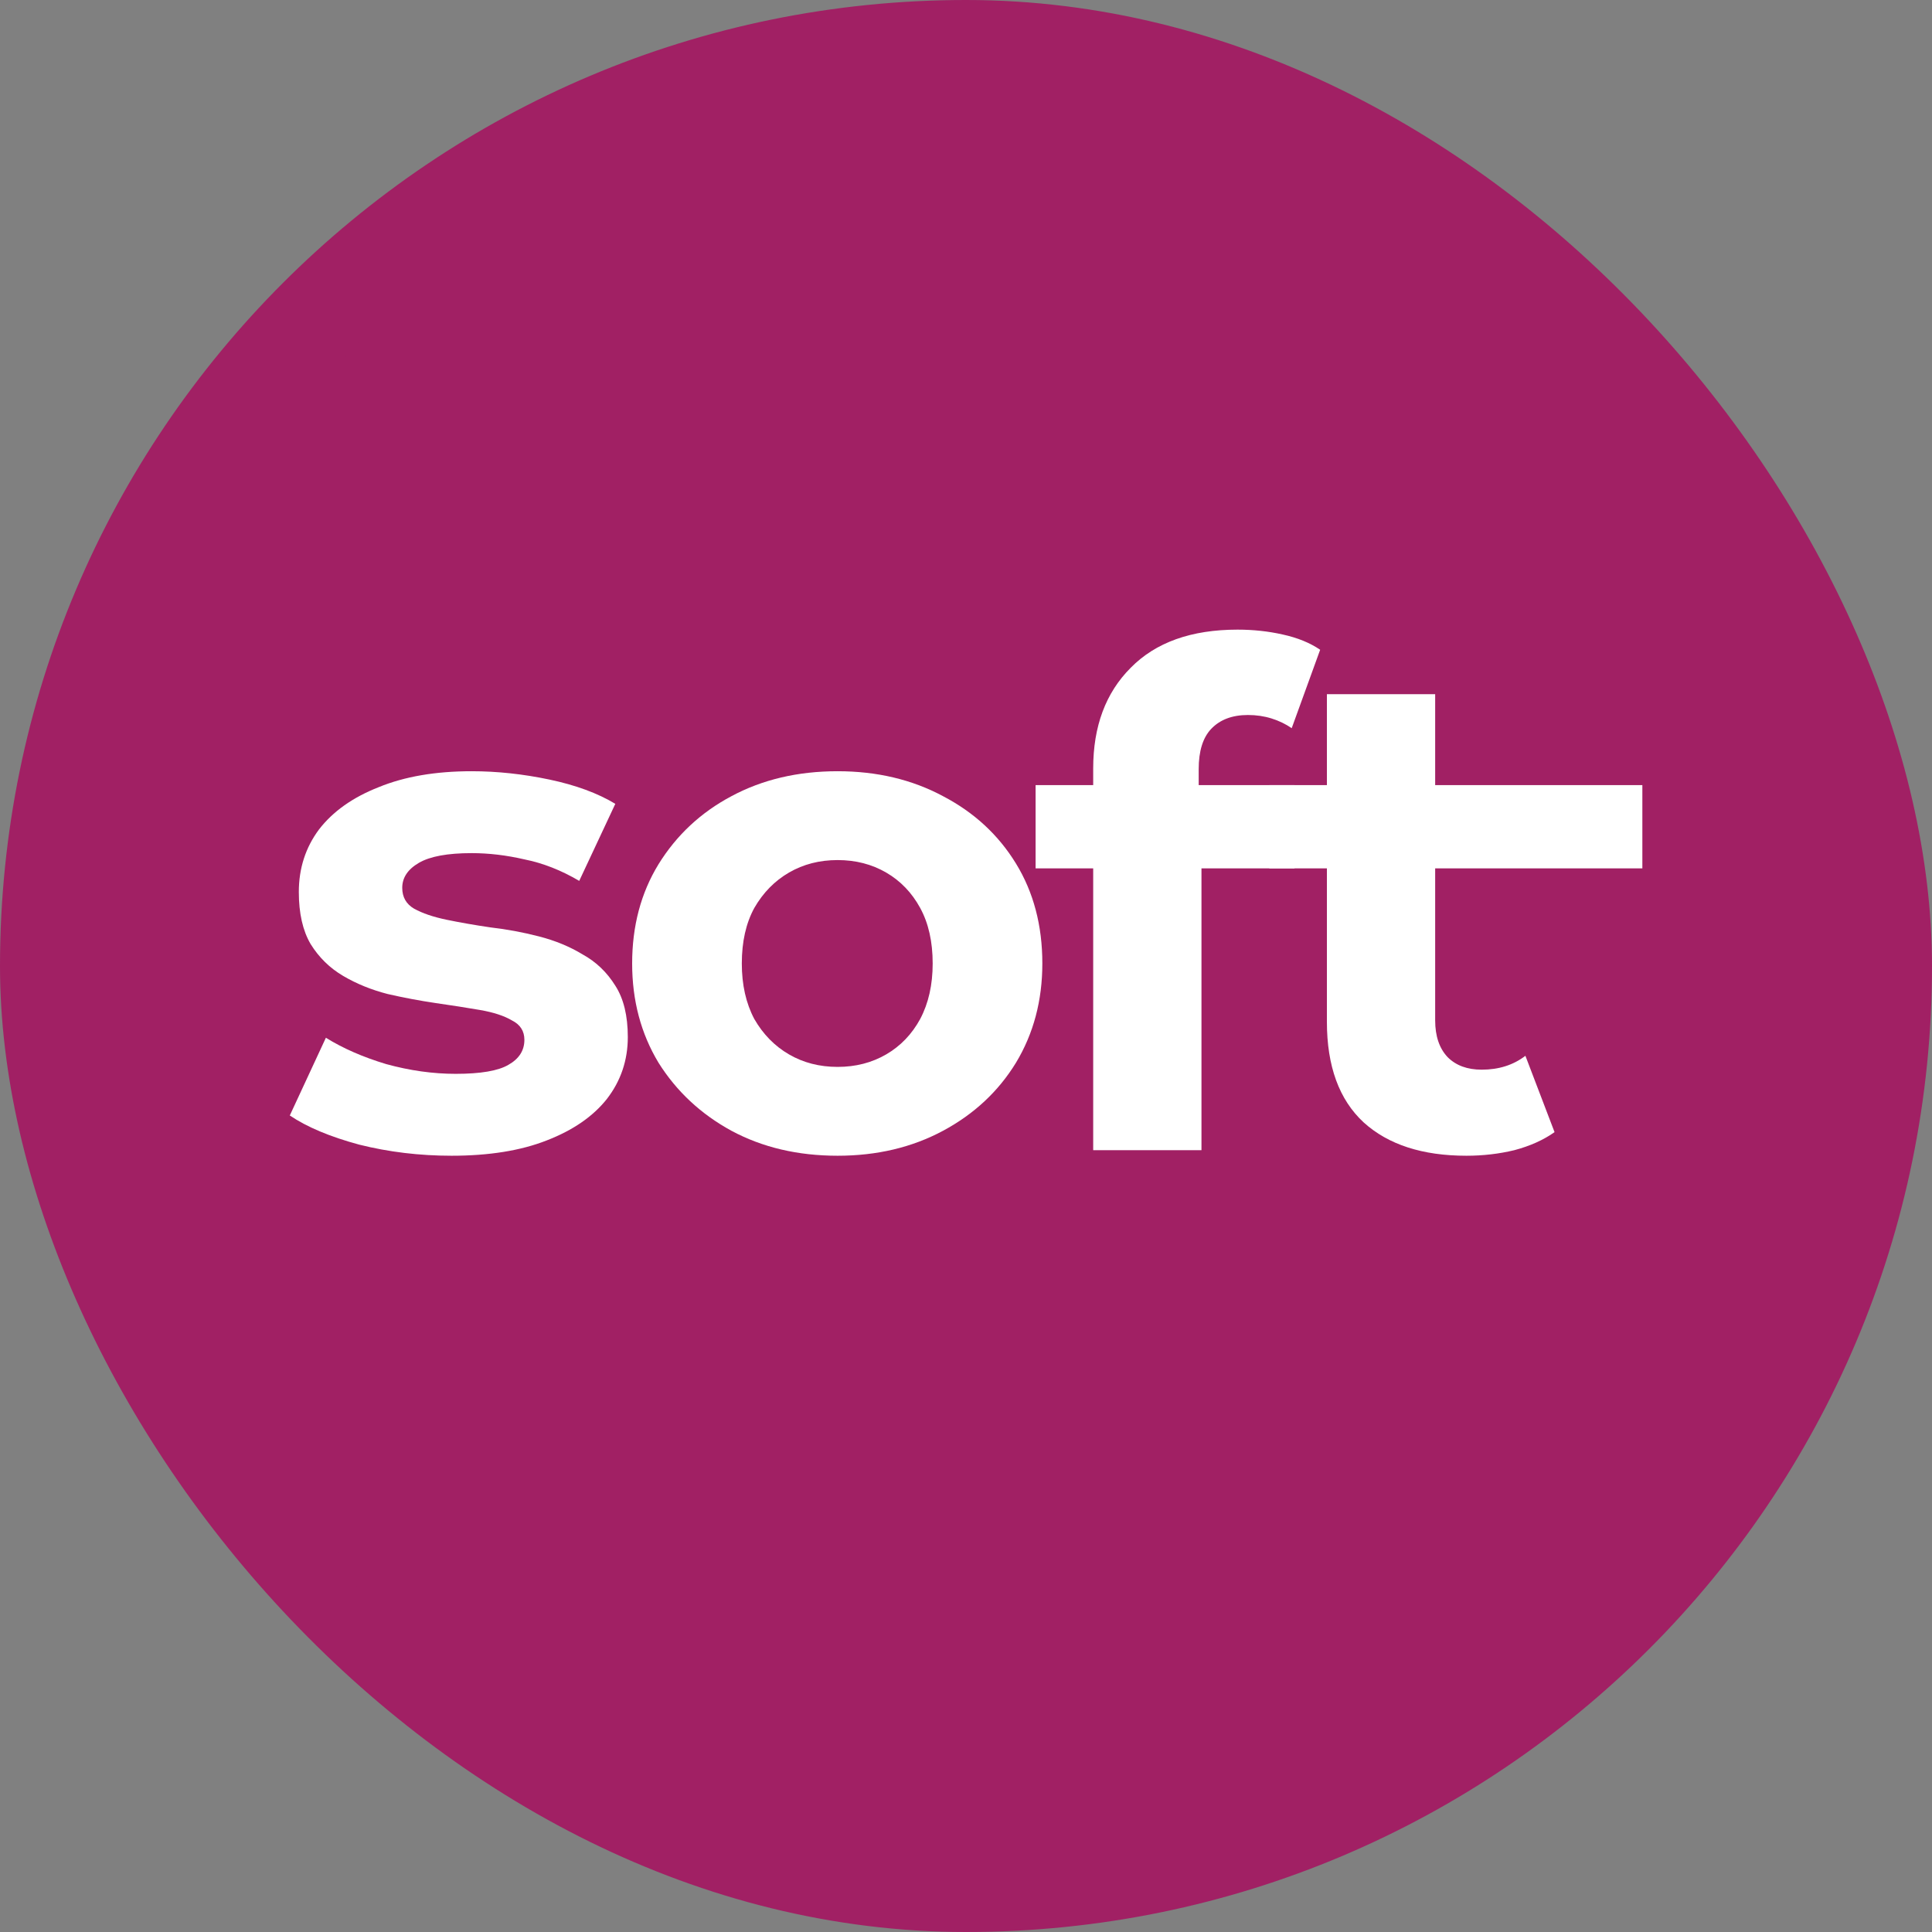 <svg xmlns="http://www.w3.org/2000/svg" version="1.1" xmlns:xlink="http://www.w3.org/1999/xlink" width="1000" height="1000"><rect width="100%" height="100%" fill="#808080" stroke="none"/><style>
    #light-icon {
      display: inline;
    }
    #dark-icon {
      display: none;
    }

    @media (prefers-color-scheme: dark) {
      #light-icon {
        display: none;
      }
      #dark-icon {
        display: inline;
      }
    }
  </style><g id="light-icon"><svg xmlns="http://www.w3.org/2000/svg" version="1.1" xmlns:xlink="http://www.w3.org/1999/xlink" width="1000" height="1000"><g clip-path="url(#SvgjsClipPath1133)"><rect width="1000" height="1000" fill="#a12064"></rect><g transform="matrix(3.518,0,0,3.518,150,171.106)"><svg xmlns="http://www.w3.org/2000/svg" version="1.1" xmlns:xlink="http://www.w3.org/1999/xlink" width="199" height="187"><svg width="199" height="187" viewBox="0 0 199 187" fill="none" xmlns="http://www.w3.org/2000/svg">
<rect x="7" width="187" height="187" rx="8" fill="#A12064"></rect>
<path d="M23.793 121.404C19.096 121.404 14.569 120.86 10.212 119.771C5.923 118.613 2.519 117.184 0 115.482L5.31 104.045C7.829 105.61 10.79 106.904 14.194 107.925C17.666 108.878 21.07 109.355 24.406 109.355C28.082 109.355 30.669 108.912 32.167 108.027C33.733 107.142 34.515 105.917 34.515 104.351C34.515 103.057 33.903 102.104 32.677 101.492C31.52 100.811 29.954 100.3 27.98 99.96C26.006 99.62 23.827 99.279 21.445 98.939C19.13 98.598 16.781 98.156 14.399 97.611C12.016 96.999 9.837 96.114 7.863 94.956C5.889 93.799 4.289 92.233 3.063 90.259C1.906 88.285 1.328 85.732 1.328 82.6C1.328 79.128 2.315 76.065 4.289 73.41C6.331 70.755 9.259 68.678 13.071 67.18C16.883 65.615 21.445 64.832 26.755 64.832C30.499 64.832 34.311 65.24 38.192 66.057C42.072 66.874 45.306 68.066 47.893 69.631L42.583 80.966C39.928 79.4 37.239 78.345 34.515 77.801C31.86 77.188 29.273 76.882 26.755 76.882C23.215 76.882 20.628 77.358 18.994 78.311C17.36 79.264 16.543 80.49 16.543 81.987C16.543 83.349 17.122 84.37 18.279 85.051C19.504 85.732 21.104 86.276 23.078 86.685C25.053 87.093 27.197 87.468 29.512 87.808C31.894 88.08 34.277 88.523 36.66 89.136C39.043 89.748 41.187 90.633 43.093 91.791C45.068 92.88 46.667 94.412 47.893 96.386C49.118 98.292 49.731 100.811 49.731 103.942C49.731 107.346 48.71 110.376 46.667 113.031C44.625 115.618 41.664 117.66 37.783 119.158C33.971 120.656 29.308 121.404 23.793 121.404Z" fill="white"></path>
<path d="M80.596 121.404C74.741 121.404 69.533 120.179 64.972 117.728C60.479 115.277 56.904 111.942 54.249 107.721C51.663 103.432 50.369 98.564 50.369 93.118C50.369 87.604 51.663 82.736 54.249 78.515C56.904 74.227 60.479 70.891 64.972 68.508C69.533 66.057 74.741 64.832 80.596 64.832C86.382 64.832 91.556 66.057 96.117 68.508C100.679 70.891 104.253 74.192 106.84 78.413C109.427 82.634 110.72 87.536 110.72 93.118C110.72 98.564 109.427 103.432 106.84 107.721C104.253 111.942 100.679 115.277 96.117 117.728C91.556 120.179 86.382 121.404 80.596 121.404ZM80.596 108.334C83.251 108.334 85.633 107.721 87.744 106.495C89.854 105.27 91.522 103.534 92.748 101.287C93.973 98.973 94.586 96.25 94.586 93.118C94.586 89.918 93.973 87.195 92.748 84.949C91.522 82.702 89.854 80.966 87.744 79.741C85.633 78.515 83.251 77.903 80.596 77.903C77.941 77.903 75.558 78.515 73.447 79.741C71.337 80.966 69.635 82.702 68.342 84.949C67.116 87.195 66.504 89.918 66.504 93.118C66.504 96.25 67.116 98.973 68.342 101.287C69.635 103.534 71.337 105.27 73.447 106.495C75.558 107.721 77.941 108.334 80.596 108.334Z" fill="white"></path>
<path d="M118.202 120.588V64.423C118.202 58.228 120.041 53.293 123.717 49.616C127.393 45.872 132.635 44 139.443 44C141.757 44 143.97 44.238 146.08 44.715C148.259 45.191 150.097 45.94 151.595 46.961L147.408 58.501C146.523 57.888 145.536 57.411 144.446 57.071C143.357 56.73 142.2 56.56 140.974 56.56C138.66 56.56 136.856 57.241 135.562 58.603C134.337 59.896 133.724 61.87 133.724 64.525V69.631L134.133 76.473V120.588H118.202ZM109.727 79.128V66.874H147.816V79.128H109.727Z" fill="white"></path>
<path d="M173.112 121.404C166.645 121.404 161.607 119.771 157.999 116.503C154.391 113.167 152.587 108.231 152.587 101.696V53.497H168.517V101.492C168.517 103.806 169.13 105.61 170.355 106.904C171.581 108.129 173.249 108.742 175.359 108.742C177.878 108.742 180.022 108.061 181.792 106.7L186.081 117.932C184.447 119.09 182.473 119.975 180.159 120.588C177.912 121.132 175.563 121.404 173.112 121.404ZM144.111 79.128V66.874H199V79.128H144.111Z" fill="white"></path>
</svg></svg></g></g><defs><clipPath id="SvgjsClipPath1133"><rect width="1000" height="1000" x="0" y="0" rx="500" ry="500"></rect></clipPath></defs></svg></g><g id="dark-icon"><svg xmlns="http://www.w3.org/2000/svg" version="1.1" xmlns:xlink="http://www.w3.org/1999/xlink" width="1000" height="1000"><g clip-path="url(#SvgjsClipPath1134)"><rect width="1000" height="1000" fill="#a12064"></rect><g transform="matrix(3.518,0,0,3.518,150,171.106)"><svg xmlns="http://www.w3.org/2000/svg" version="1.1" xmlns:xlink="http://www.w3.org/1999/xlink" width="199" height="187"><svg width="199" height="187" viewBox="0 0 199 187" fill="none" xmlns="http://www.w3.org/2000/svg">
<rect x="7" width="187" height="187" rx="8" fill="#A12064"></rect>
<path d="M23.793 121.404C19.096 121.404 14.569 120.86 10.212 119.771C5.923 118.613 2.519 117.184 0 115.482L5.31 104.045C7.829 105.61 10.79 106.904 14.194 107.925C17.666 108.878 21.07 109.355 24.406 109.355C28.082 109.355 30.669 108.912 32.167 108.027C33.733 107.142 34.515 105.917 34.515 104.351C34.515 103.057 33.903 102.104 32.677 101.492C31.52 100.811 29.954 100.3 27.98 99.96C26.006 99.62 23.827 99.279 21.445 98.939C19.13 98.598 16.781 98.156 14.399 97.611C12.016 96.999 9.837 96.114 7.863 94.956C5.889 93.799 4.289 92.233 3.063 90.259C1.906 88.285 1.328 85.732 1.328 82.6C1.328 79.128 2.315 76.065 4.289 73.41C6.331 70.755 9.259 68.678 13.071 67.18C16.883 65.615 21.445 64.832 26.755 64.832C30.499 64.832 34.311 65.24 38.192 66.057C42.072 66.874 45.306 68.066 47.893 69.631L42.583 80.966C39.928 79.4 37.239 78.345 34.515 77.801C31.86 77.188 29.273 76.882 26.755 76.882C23.215 76.882 20.628 77.358 18.994 78.311C17.36 79.264 16.543 80.49 16.543 81.987C16.543 83.349 17.122 84.37 18.279 85.051C19.504 85.732 21.104 86.276 23.078 86.685C25.053 87.093 27.197 87.468 29.512 87.808C31.894 88.08 34.277 88.523 36.66 89.136C39.043 89.748 41.187 90.633 43.093 91.791C45.068 92.88 46.667 94.412 47.893 96.386C49.118 98.292 49.731 100.811 49.731 103.942C49.731 107.346 48.71 110.376 46.667 113.031C44.625 115.618 41.664 117.66 37.783 119.158C33.971 120.656 29.308 121.404 23.793 121.404Z" fill="white"></path>
<path d="M80.596 121.404C74.741 121.404 69.533 120.179 64.972 117.728C60.479 115.277 56.904 111.942 54.249 107.721C51.663 103.432 50.369 98.564 50.369 93.118C50.369 87.604 51.663 82.736 54.249 78.515C56.904 74.227 60.479 70.891 64.972 68.508C69.533 66.057 74.741 64.832 80.596 64.832C86.382 64.832 91.556 66.057 96.117 68.508C100.679 70.891 104.253 74.192 106.84 78.413C109.427 82.634 110.72 87.536 110.72 93.118C110.72 98.564 109.427 103.432 106.84 107.721C104.253 111.942 100.679 115.277 96.117 117.728C91.556 120.179 86.382 121.404 80.596 121.404ZM80.596 108.334C83.251 108.334 85.633 107.721 87.744 106.495C89.854 105.27 91.522 103.534 92.748 101.287C93.973 98.973 94.586 96.25 94.586 93.118C94.586 89.918 93.973 87.195 92.748 84.949C91.522 82.702 89.854 80.966 87.744 79.741C85.633 78.515 83.251 77.903 80.596 77.903C77.941 77.903 75.558 78.515 73.447 79.741C71.337 80.966 69.635 82.702 68.342 84.949C67.116 87.195 66.504 89.918 66.504 93.118C66.504 96.25 67.116 98.973 68.342 101.287C69.635 103.534 71.337 105.27 73.447 106.495C75.558 107.721 77.941 108.334 80.596 108.334Z" fill="white"></path>
<path d="M118.202 120.588V64.423C118.202 58.228 120.041 53.293 123.717 49.616C127.393 45.872 132.635 44 139.443 44C141.757 44 143.97 44.238 146.08 44.715C148.259 45.191 150.097 45.94 151.595 46.961L147.408 58.501C146.523 57.888 145.536 57.411 144.446 57.071C143.357 56.73 142.2 56.56 140.974 56.56C138.66 56.56 136.856 57.241 135.562 58.603C134.337 59.896 133.724 61.87 133.724 64.525V69.631L134.133 76.473V120.588H118.202ZM109.727 79.128V66.874H147.816V79.128H109.727Z" fill="white"></path>
<path d="M173.112 121.404C166.645 121.404 161.607 119.771 157.999 116.503C154.391 113.167 152.587 108.231 152.587 101.696V53.497H168.517V101.492C168.517 103.806 169.13 105.61 170.355 106.904C171.581 108.129 173.249 108.742 175.359 108.742C177.878 108.742 180.022 108.061 181.792 106.7L186.081 117.932C184.447 119.09 182.473 119.975 180.159 120.588C177.912 121.132 175.563 121.404 173.112 121.404ZM144.111 79.128V66.874H199V79.128H144.111Z" fill="white"></path>
</svg></svg></g></g><defs><clipPath id="SvgjsClipPath1134"><rect width="1000" height="1000" x="0" y="0" rx="500" ry="500"></rect></clipPath></defs></svg></g></svg>